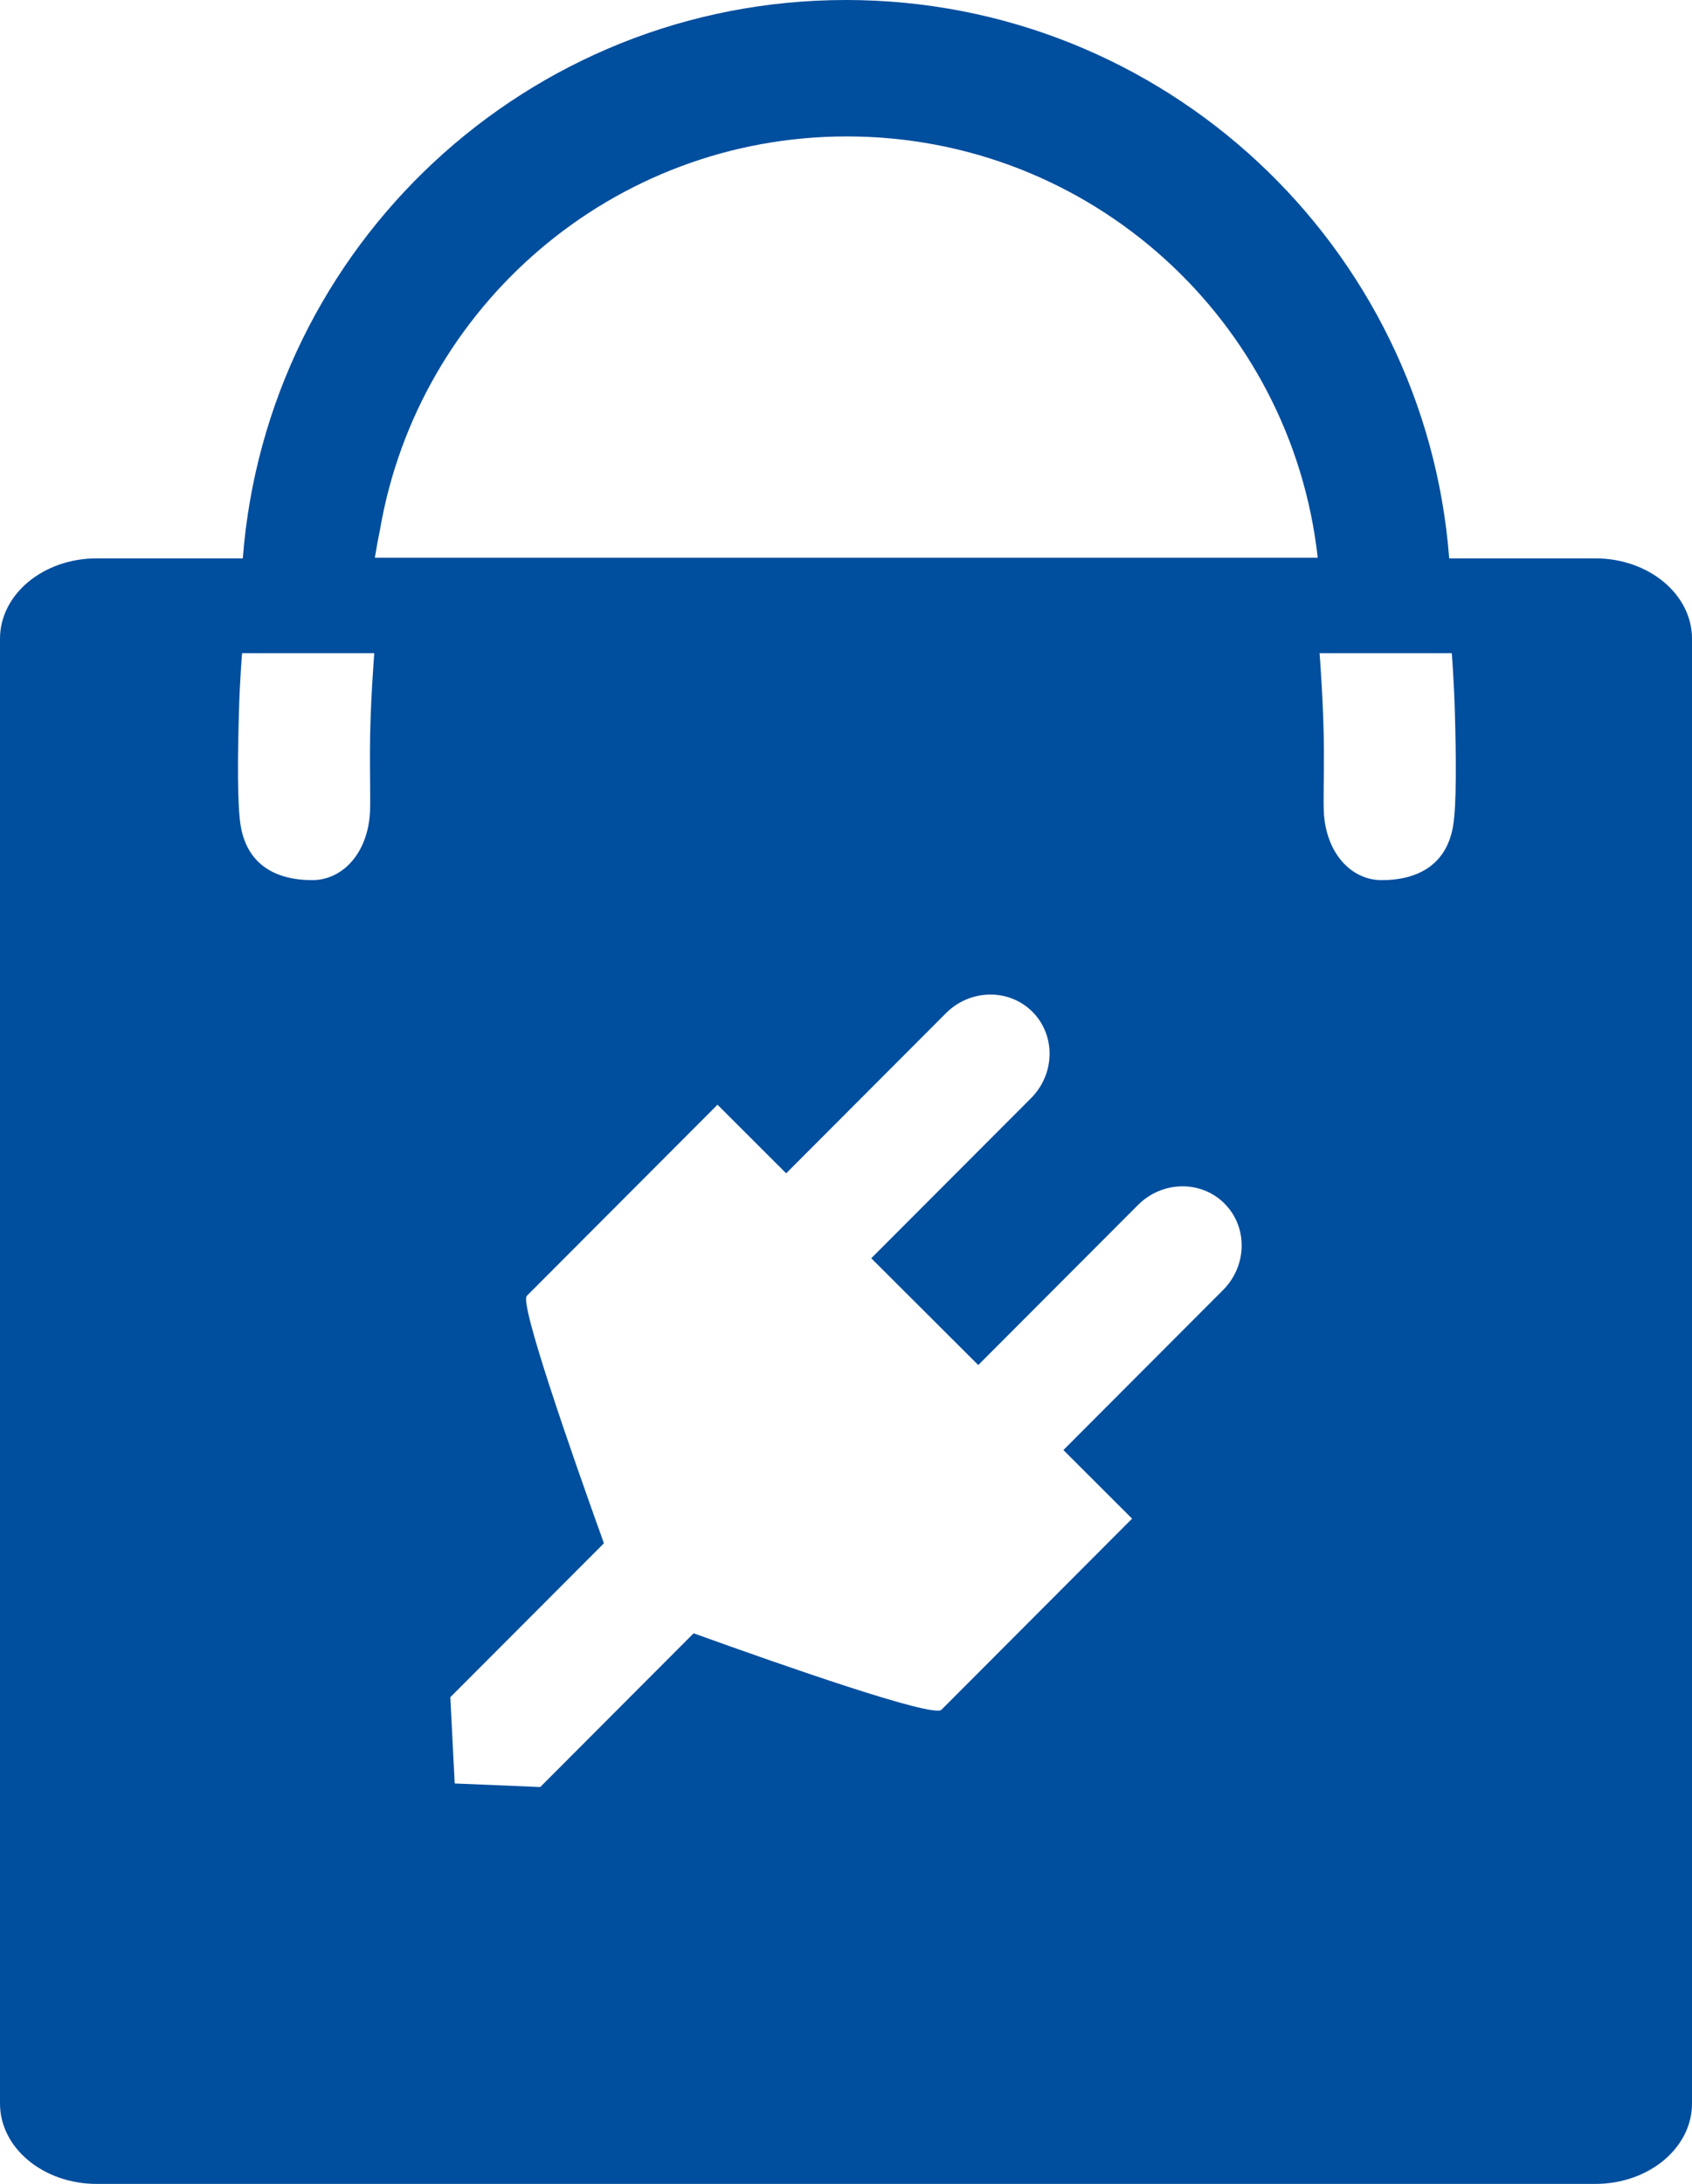<?xml version="1.0" encoding="utf-8"?>
<!-- Generator: Adobe Illustrator 13.0.0, SVG Export Plug-In . SVG Version: 6.00 Build 14948)  -->
<!DOCTYPE svg PUBLIC "-//W3C//DTD SVG 1.1//EN" "http://www.w3.org/Graphics/SVG/1.1/DTD/svg11.dtd">
<svg version="1.1" id="Ebene_1" xmlns="http://www.w3.org/2000/svg" xmlns:xlink="http://www.w3.org/1999/xlink" x="0px" y="0px"
	 width="387.492px" height="500px" viewBox="0 0 387.492 500" enable-background="new 0 0 387.492 500" xml:space="preserve">
<path fill="#004E9E" d="M365.347,127.837h-33.46C326.39,56.329,266.66,0,193.746,0C120.821,0,61.103,56.329,55.605,127.837h-33.46
	C9.91,127.837,0,136.074,0,146.232v335.374C0,491.764,9.91,500,22.146,500h343.201c12.235,0,22.146-8.236,22.146-18.395V146.232
	C387.492,136.074,377.582,127.837,365.347,127.837z M84.726,186.027c-0.496,9.155-6.128,15.479-13.269,15.479
	c-7.15,0-14.611-2.691-16.306-12.261c-0.869-4.867-0.703-16.611-0.435-26.139c0.206-7.502,0.724-13.563,0.724-13.563h30.277
	c0,0-0.972,11.91-0.992,22.357C84.705,177.998,84.86,183.505,84.726,186.027z M280.115,295.332l-36.581,36.652l15.728,15.707
	c0,0-40.963,41.047-43.66,43.754c-1.901,1.9-36.261-10.117-56.753-17.506l-35.123,35.197l-19.594-0.816l-1.002-19.748l35.176-35.238
	c-7.378-20.543-19.386-54.924-17.66-56.648c2.459-2.471,43.67-43.764,43.67-43.764l15.729,15.707l36.581-36.653
	c5.538-5.555,14.405-5.715,19.799-0.347c5.374,5.379,5.239,14.239-0.31,19.804l-36.581,36.643l24.501,24.451l36.581-36.645
	c5.549-5.559,14.415-5.715,19.789-0.352C285.798,280.906,285.653,289.771,280.115,295.332z M85.842,127.683l0.187-1.07
	c0.289-1.777,0.619-3.533,0.981-5.275c8.753-51.156,53.28-90.104,106.923-90.104c55.863,0,101.848,42.197,107.842,96.449H85.842z
	 M332.755,189.246c-1.695,9.569-9.156,12.261-16.307,12.261c-7.131,0-12.772-6.324-13.269-15.479
	c-0.134-2.521,0.031-8.029,0.011-14.126c-0.031-10.447-0.992-22.357-0.992-22.357h30.277c0,0,0.506,6.062,0.713,13.563
	C333.457,172.634,333.622,184.378,332.755,189.246z"/>
</svg>
